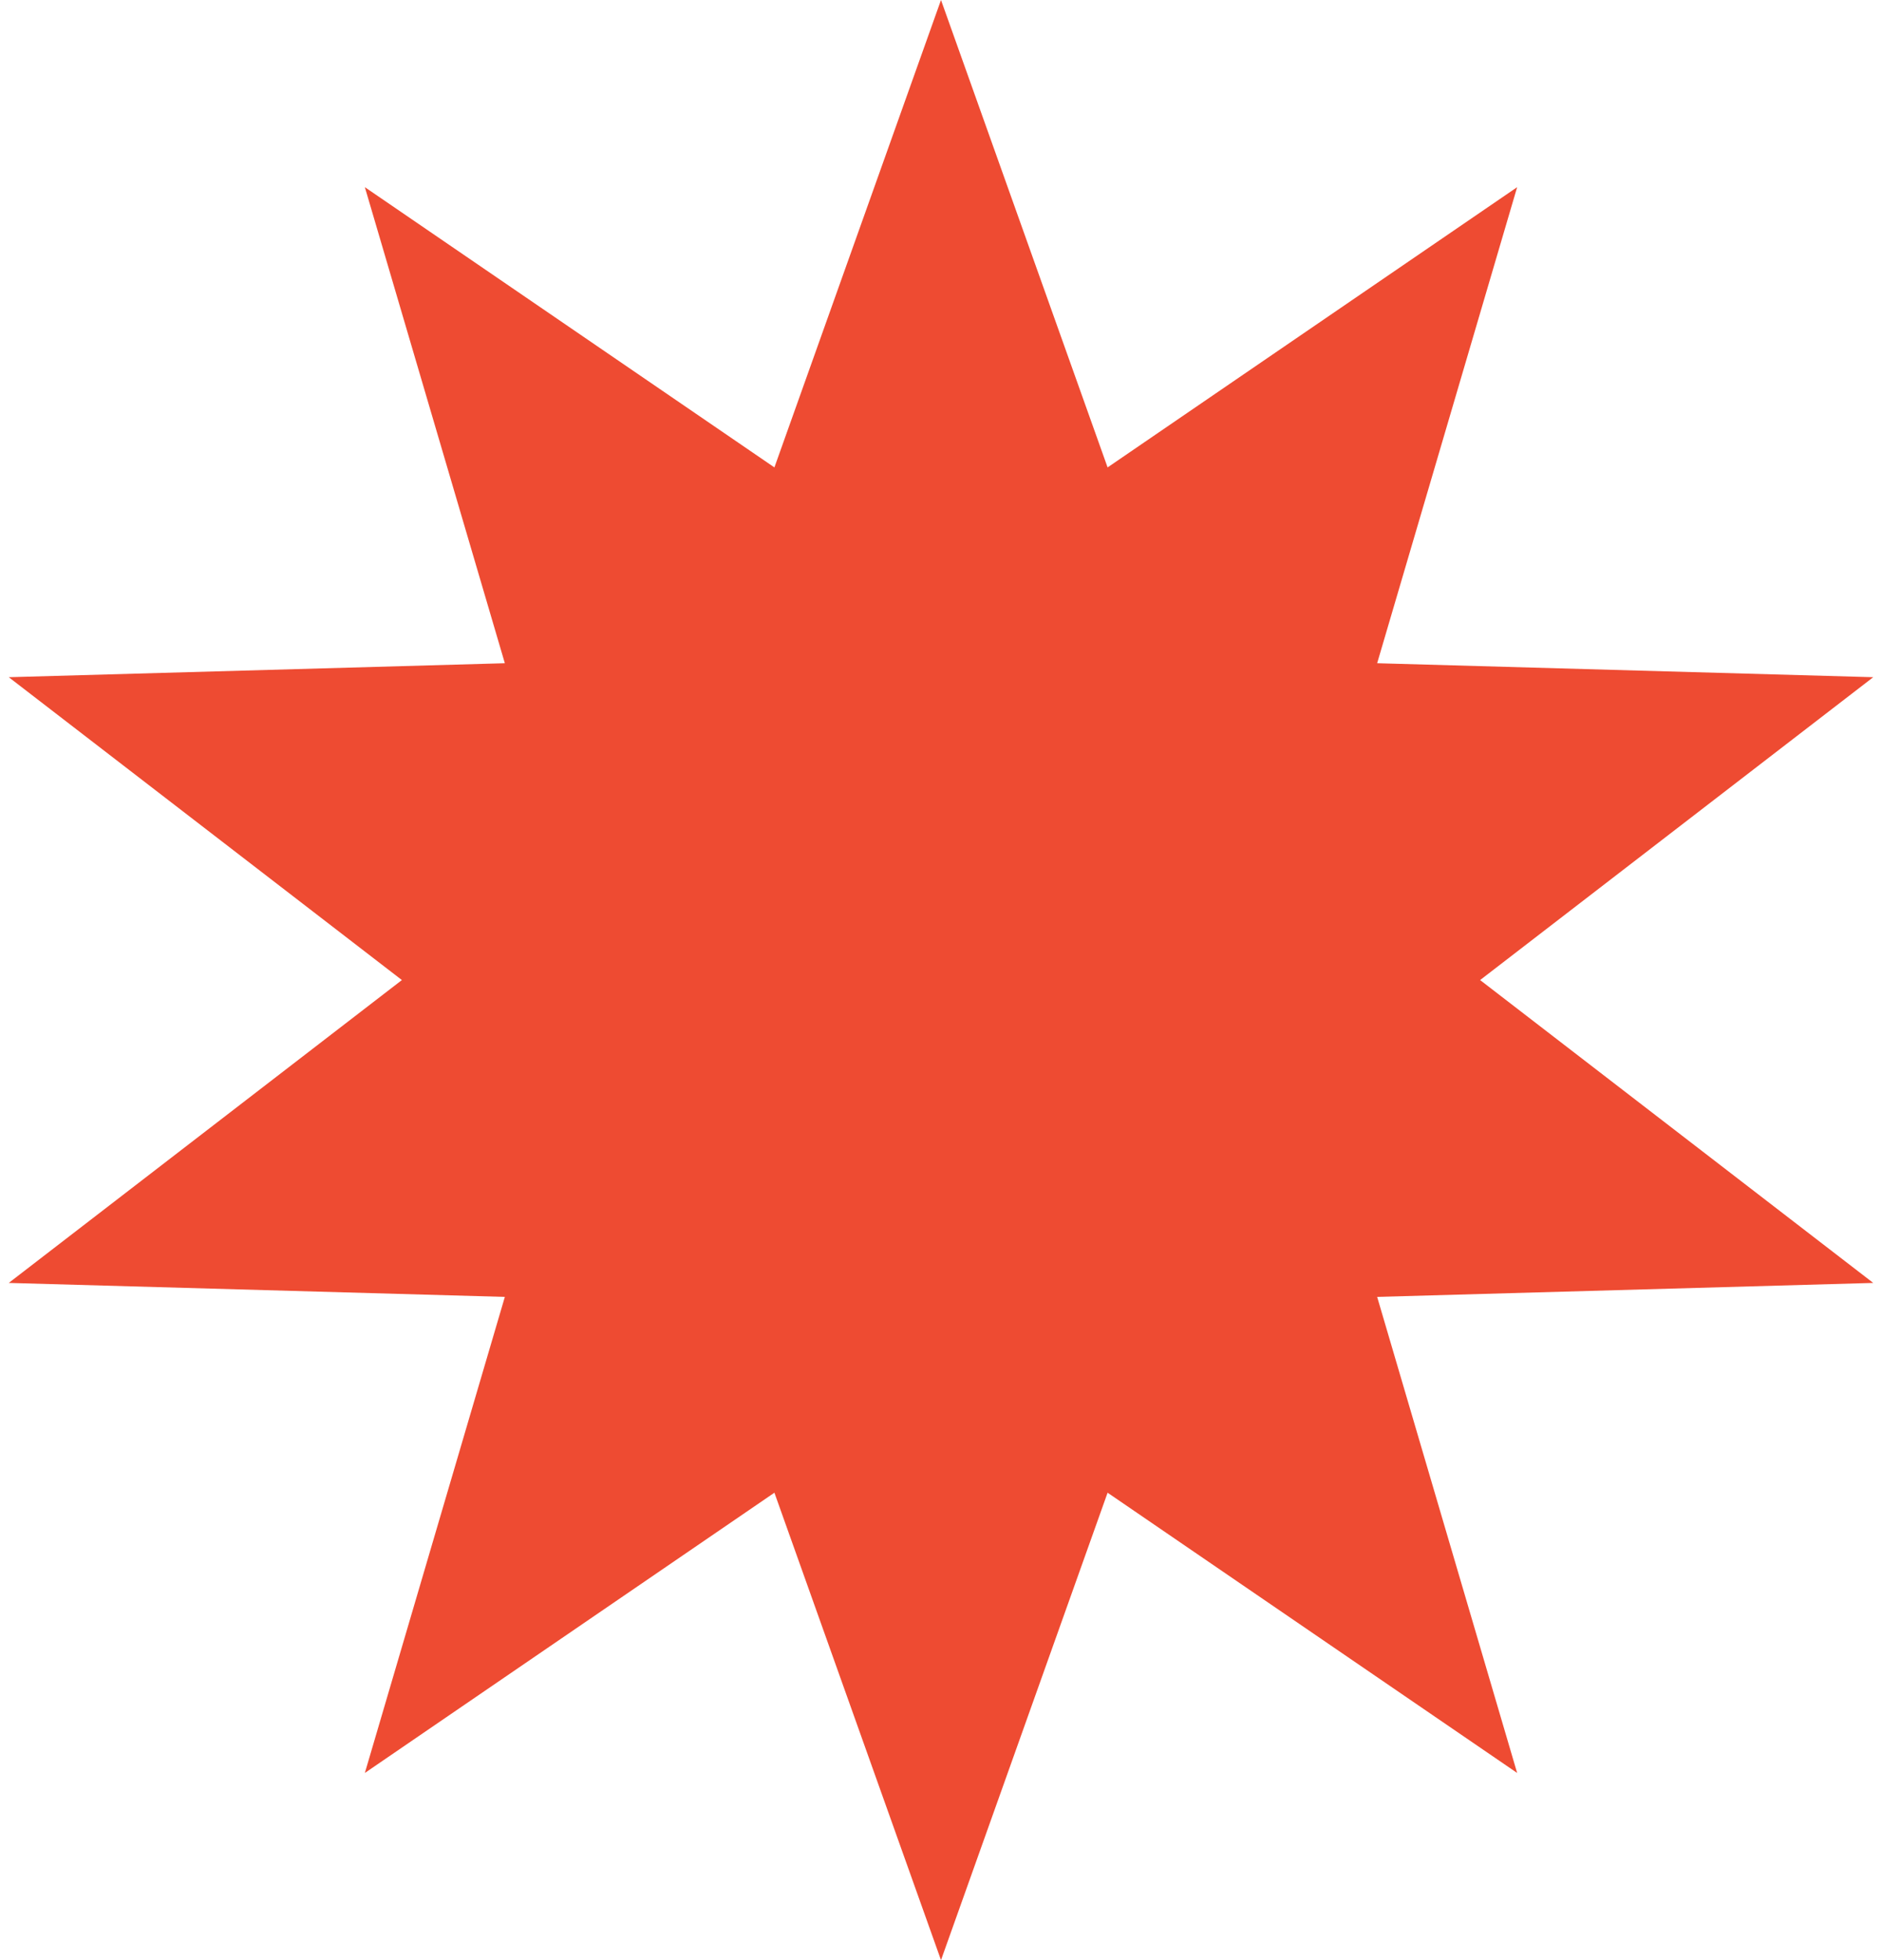 <?xml version="1.0" encoding="UTF-8"?> <svg xmlns="http://www.w3.org/2000/svg" width="96" height="100" viewBox="0 0 96 100" fill="none"> <path d="M48 0L56.498 23.846L77.389 9.549L70.248 33.836L95.553 34.549L75.5 50L95.553 65.451L70.248 66.164L77.389 90.451L56.498 76.154L48 100L39.502 76.154L18.611 90.451L25.752 66.164L0.447 65.451L20.5 50L0.447 34.549L25.752 33.836L18.611 9.549L39.502 23.846L48 0Z" fill="#EE4B32"></path> </svg> 